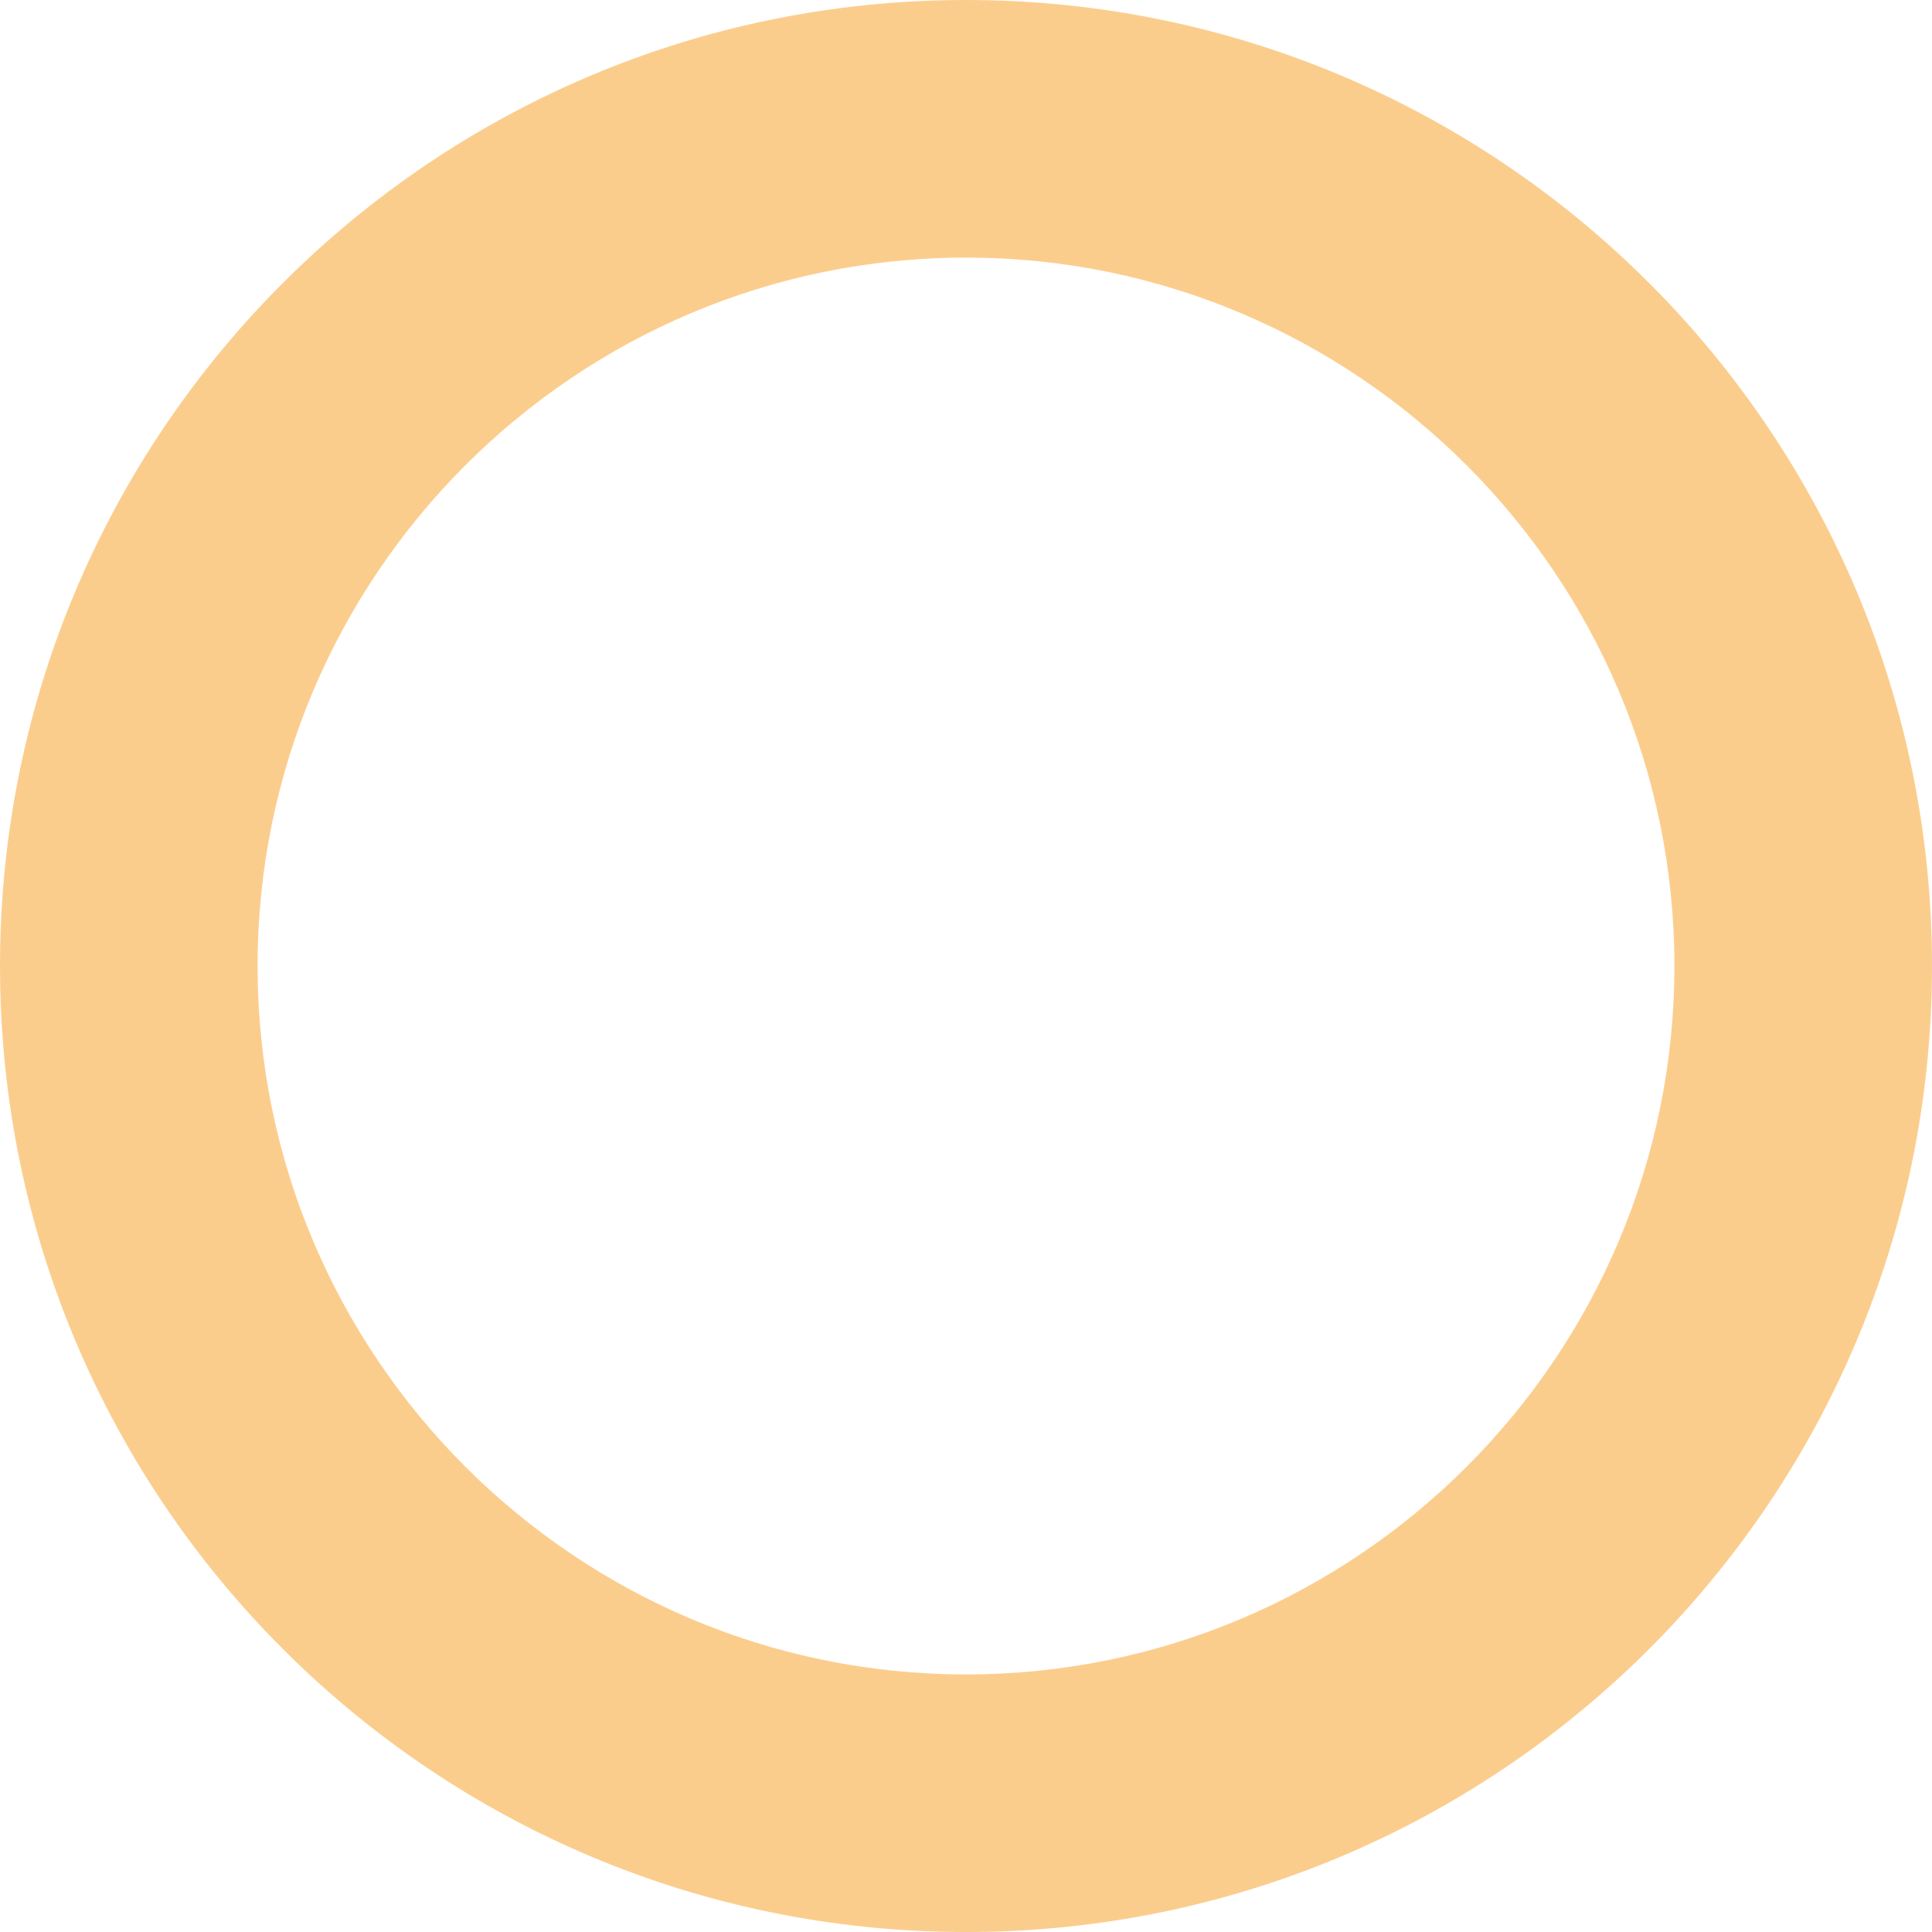 <svg xmlns="http://www.w3.org/2000/svg" width="918.259" height="918.263" viewBox="0 0 918.259 918.263">
  <path id="Path_3223" data-name="Path 3223" d="M459.129,122.437c185.653,0,336.7,151.039,336.7,336.692s-151.043,336.7-336.7,336.7-336.7-151.039-336.7-336.7,151.043-336.692,336.7-336.692M459.129,0C205.561,0,0,205.561,0,459.13S205.561,918.263,459.129,918.263,918.259,712.7,918.259,459.13,712.7,0,459.129,0" fill="#f99d1c" opacity="0.5"/>
</svg>
